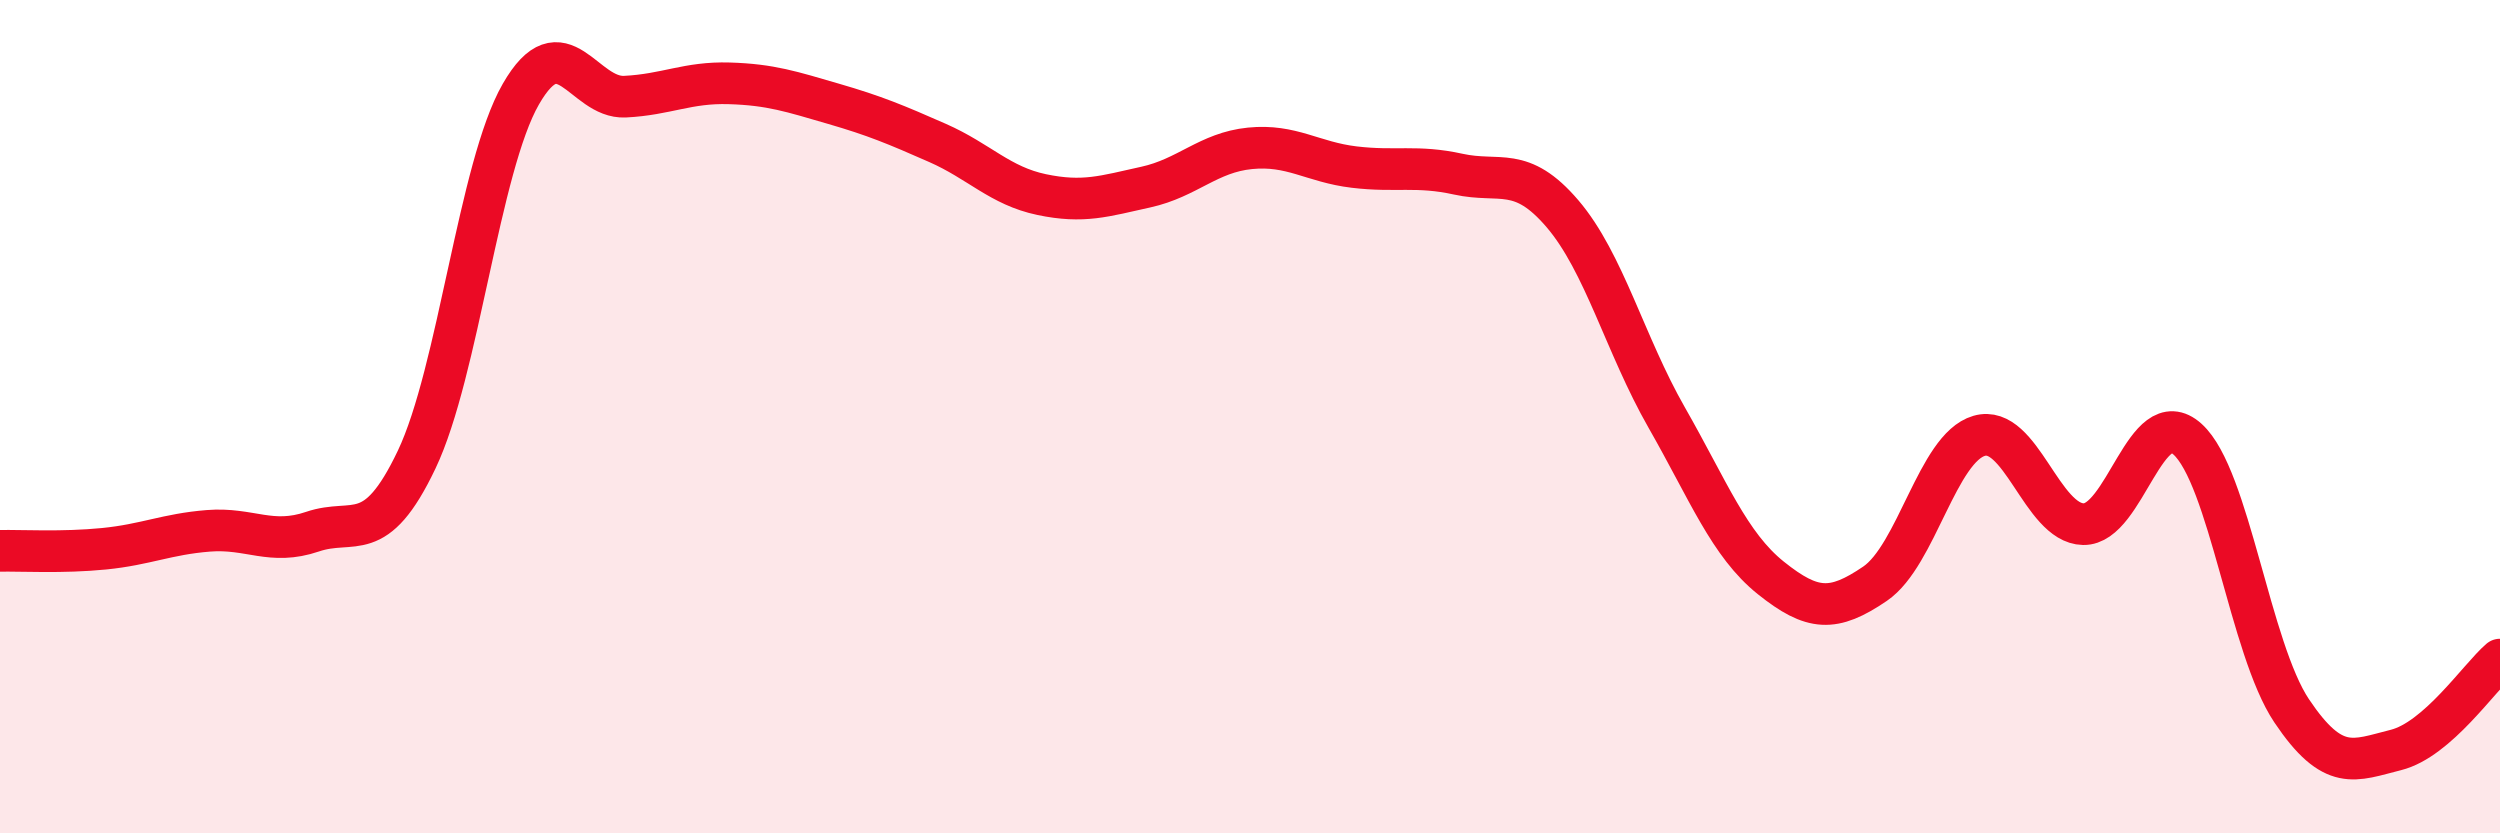 
    <svg width="60" height="20" viewBox="0 0 60 20" xmlns="http://www.w3.org/2000/svg">
      <path
        d="M 0,13.22 C 0.5,13.21 1.5,13.27 2.5,13.17 C 3.5,13.07 4,12.82 5,12.74 C 6,12.66 6.5,13.1 7.5,12.76 C 8.5,12.42 9,13.13 10,11.03 C 11,8.93 11.5,4 12.5,2.26 C 13.5,0.52 14,2.37 15,2.32 C 16,2.27 16.5,1.97 17.5,2 C 18.5,2.03 19,2.2 20,2.49 C 21,2.78 21.5,2.99 22.5,3.43 C 23.5,3.87 24,4.46 25,4.67 C 26,4.88 26.5,4.71 27.5,4.49 C 28.5,4.27 29,3.66 30,3.56 C 31,3.46 31.5,3.89 32.5,4.01 C 33.5,4.13 34,3.96 35,4.18 C 36,4.4 36.5,3.96 37.5,5.13 C 38.5,6.3 39,8.27 40,10.02 C 41,11.77 41.5,13.07 42.5,13.87 C 43.5,14.67 44,14.69 45,14.01 C 46,13.33 46.5,10.75 47.5,10.46 C 48.5,10.17 49,12.56 50,12.58 C 51,12.6 51.5,9.64 52.5,10.54 C 53.5,11.44 54,15.57 55,17.06 C 56,18.55 56.5,18.25 57.5,18 C 58.5,17.75 59.5,16.26 60,15.83L60 20L0 20Z"
        fill="#EB0A25"
        opacity="0.1"
        stroke-linecap="round"
        stroke-linejoin="round"
      />
      <path
        d="M 0,13.22 C 0.5,13.21 1.5,13.27 2.5,13.17 C 3.5,13.07 4,12.82 5,12.74 C 6,12.66 6.5,13.1 7.5,12.76 C 8.5,12.42 9,13.13 10,11.03 C 11,8.93 11.5,4 12.5,2.26 C 13.5,0.52 14,2.37 15,2.32 C 16,2.27 16.5,1.97 17.5,2 C 18.5,2.03 19,2.2 20,2.49 C 21,2.78 21.5,2.99 22.5,3.43 C 23.5,3.87 24,4.46 25,4.67 C 26,4.88 26.5,4.71 27.5,4.49 C 28.5,4.27 29,3.66 30,3.56 C 31,3.46 31.5,3.89 32.5,4.01 C 33.5,4.13 34,3.96 35,4.18 C 36,4.4 36.5,3.96 37.5,5.13 C 38.5,6.3 39,8.27 40,10.02 C 41,11.77 41.5,13.07 42.5,13.87 C 43.5,14.67 44,14.69 45,14.01 C 46,13.33 46.5,10.75 47.5,10.46 C 48.5,10.17 49,12.56 50,12.58 C 51,12.6 51.5,9.64 52.5,10.54 C 53.5,11.44 54,15.57 55,17.06 C 56,18.55 56.5,18.25 57.5,18 C 58.5,17.75 59.5,16.26 60,15.83"
        stroke="#EB0A25"
        stroke-width="1"
        fill="none"
        stroke-linecap="round"
        stroke-linejoin="round"
      />
    </svg>
  